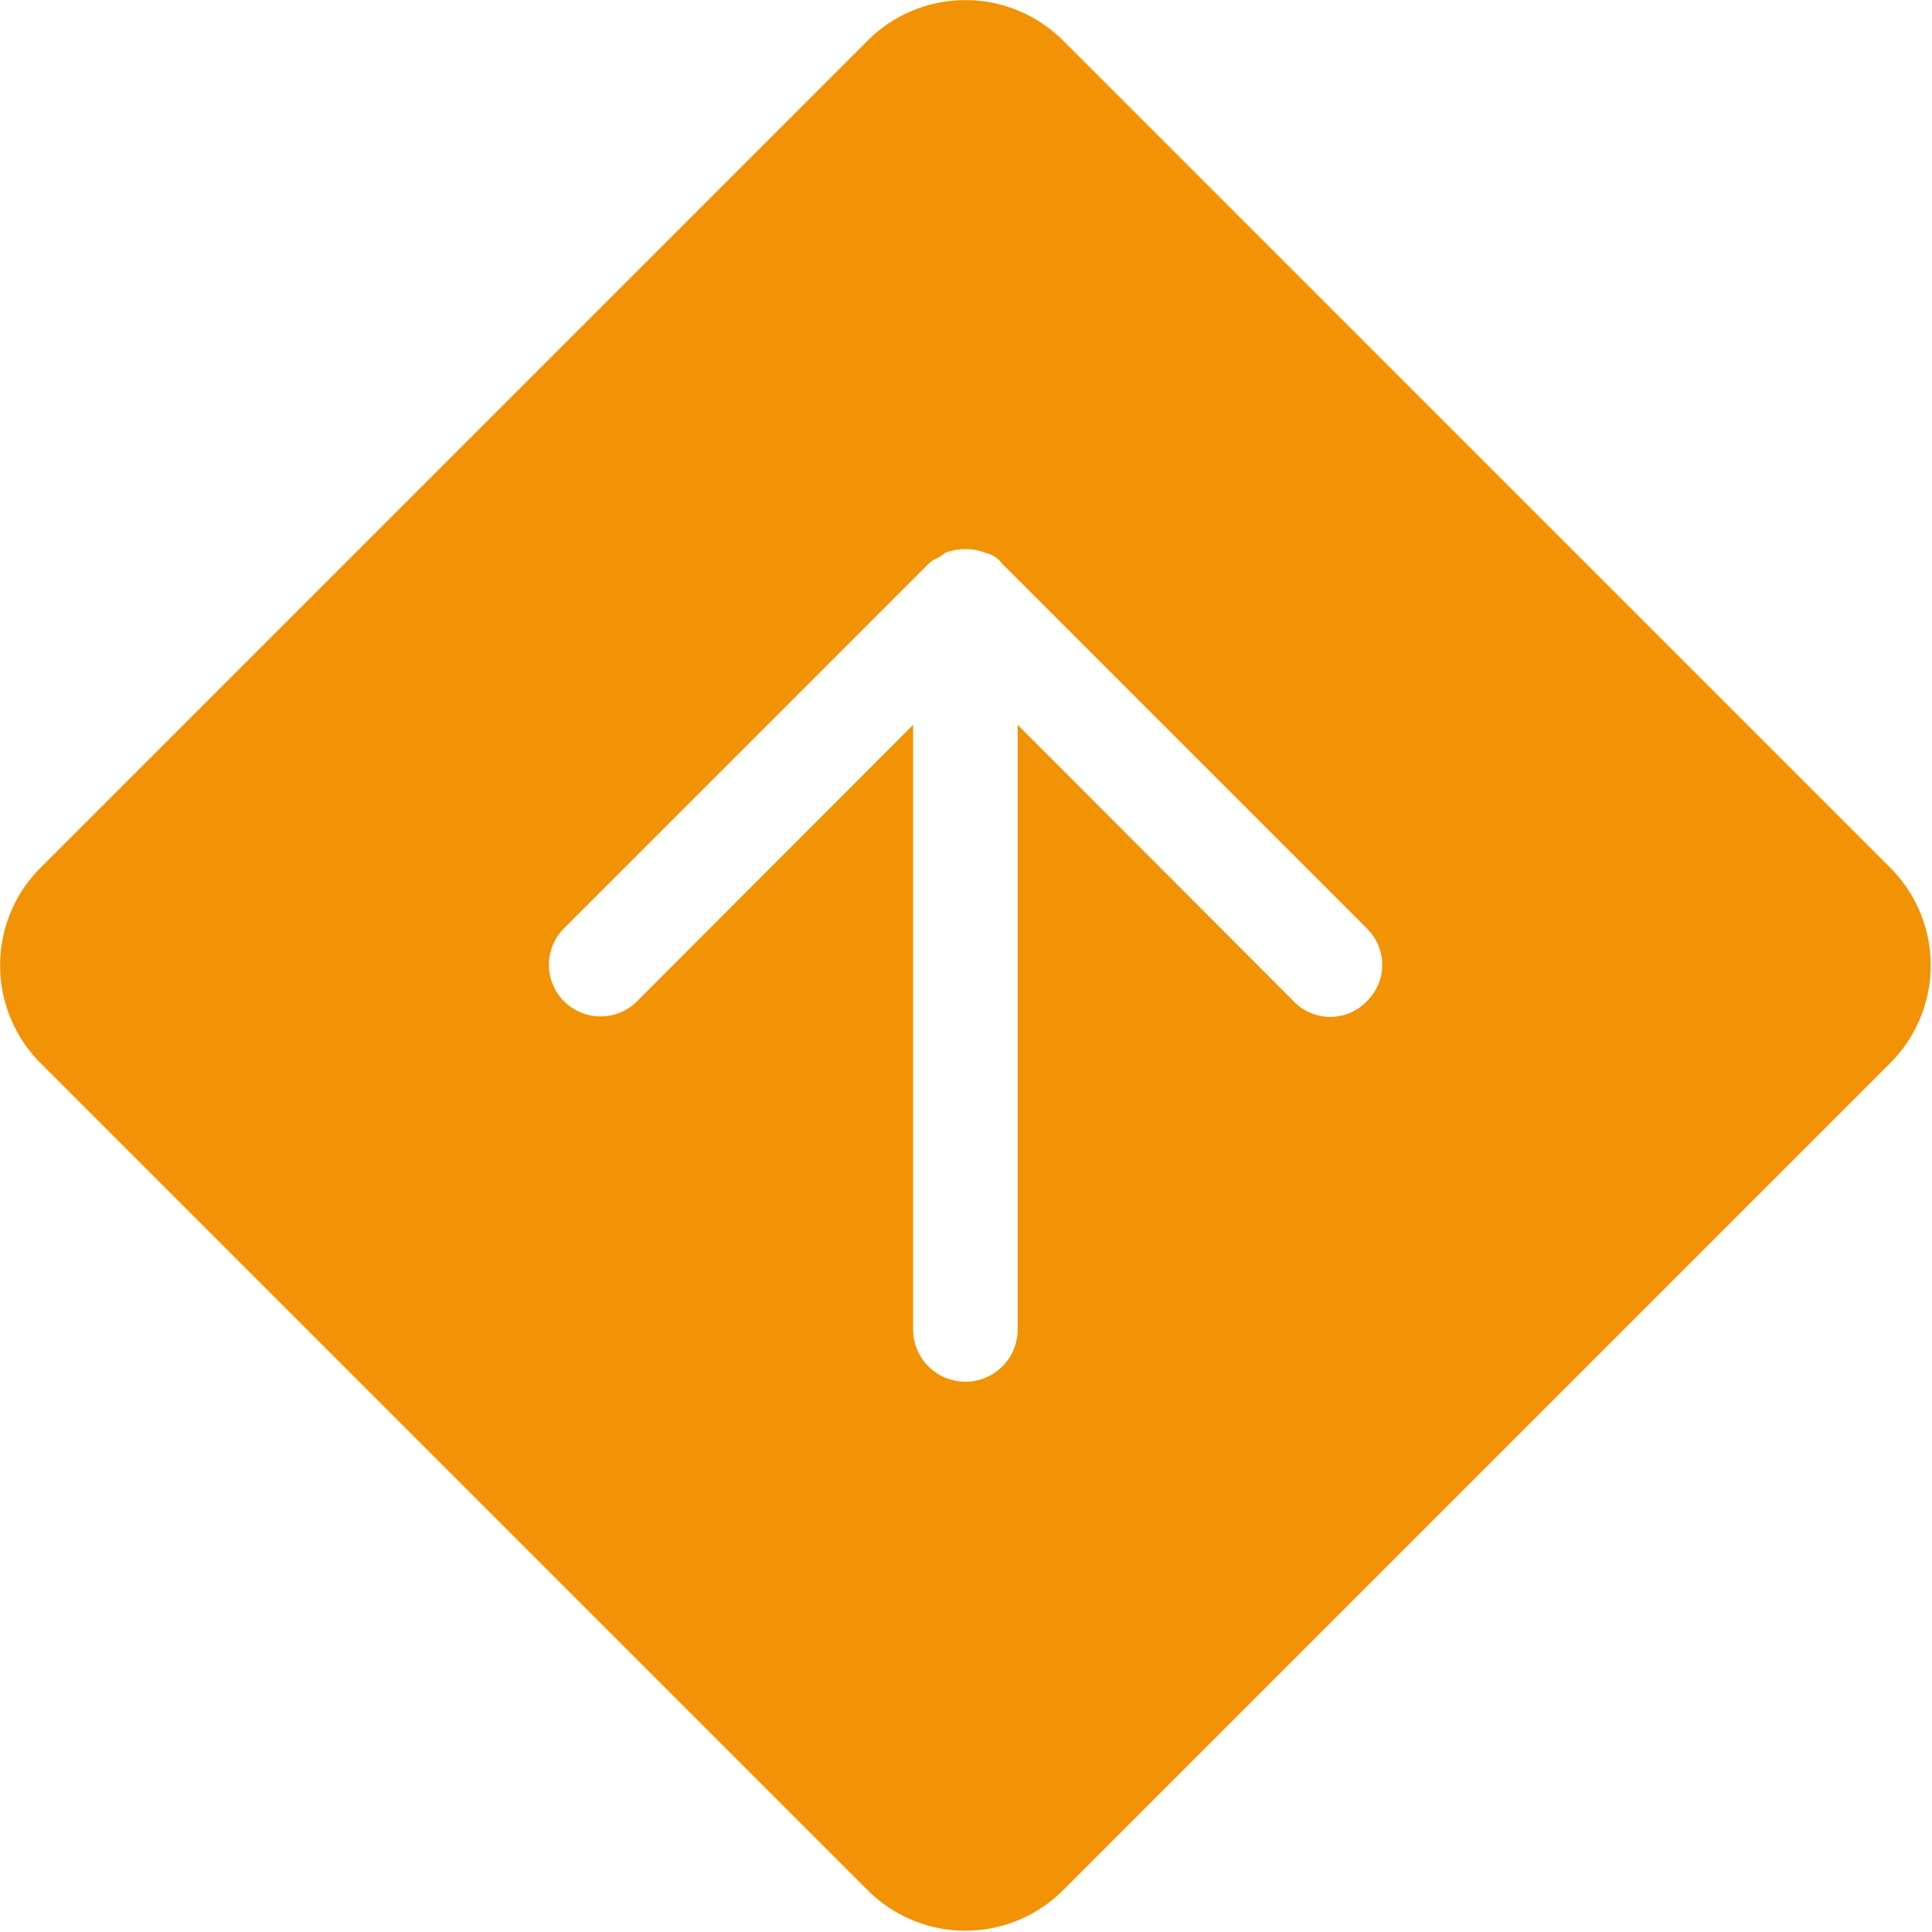 <svg xmlns="http://www.w3.org/2000/svg" width="48.03" height="48.03" viewBox="0 0 48.03 48.03">
  <defs>
    <style>
      .cls-1 {
        fill: #f29205;
        fill-rule: evenodd;
      }
    </style>
  </defs>
  <path id="img_pagetop.svg" data-name="img/pagetop.svg" class="cls-1" d="M1519,2871.58L1498.42,2851a3.434,3.434,0,0,0-4.84,0L1473,2871.58a3.434,3.434,0,0,0,0,4.84l20.58,20.58a3.434,3.434,0,0,0,4.84,0l20.58-20.58A3.434,3.434,0,0,0,1519,2871.58Zm-13.02,3.31a1.257,1.257,0,0,1-1.82,0l-6.86-6.87v15.03a1.3,1.3,0,1,1-2.6,0v-15.03l-6.86,6.87a1.283,1.283,0,0,1-1.82-1.81l9.07-9.07c0.13-.13.26-0.13,0.39-0.26a1.424,1.424,0,0,1,1.04,0,0.689,0.689,0,0,1,.39.26l9.07,9.07A1.262,1.262,0,0,1,1505.98,2874.89Z" transform="translate(-1472 -2850)"/>
</svg>
